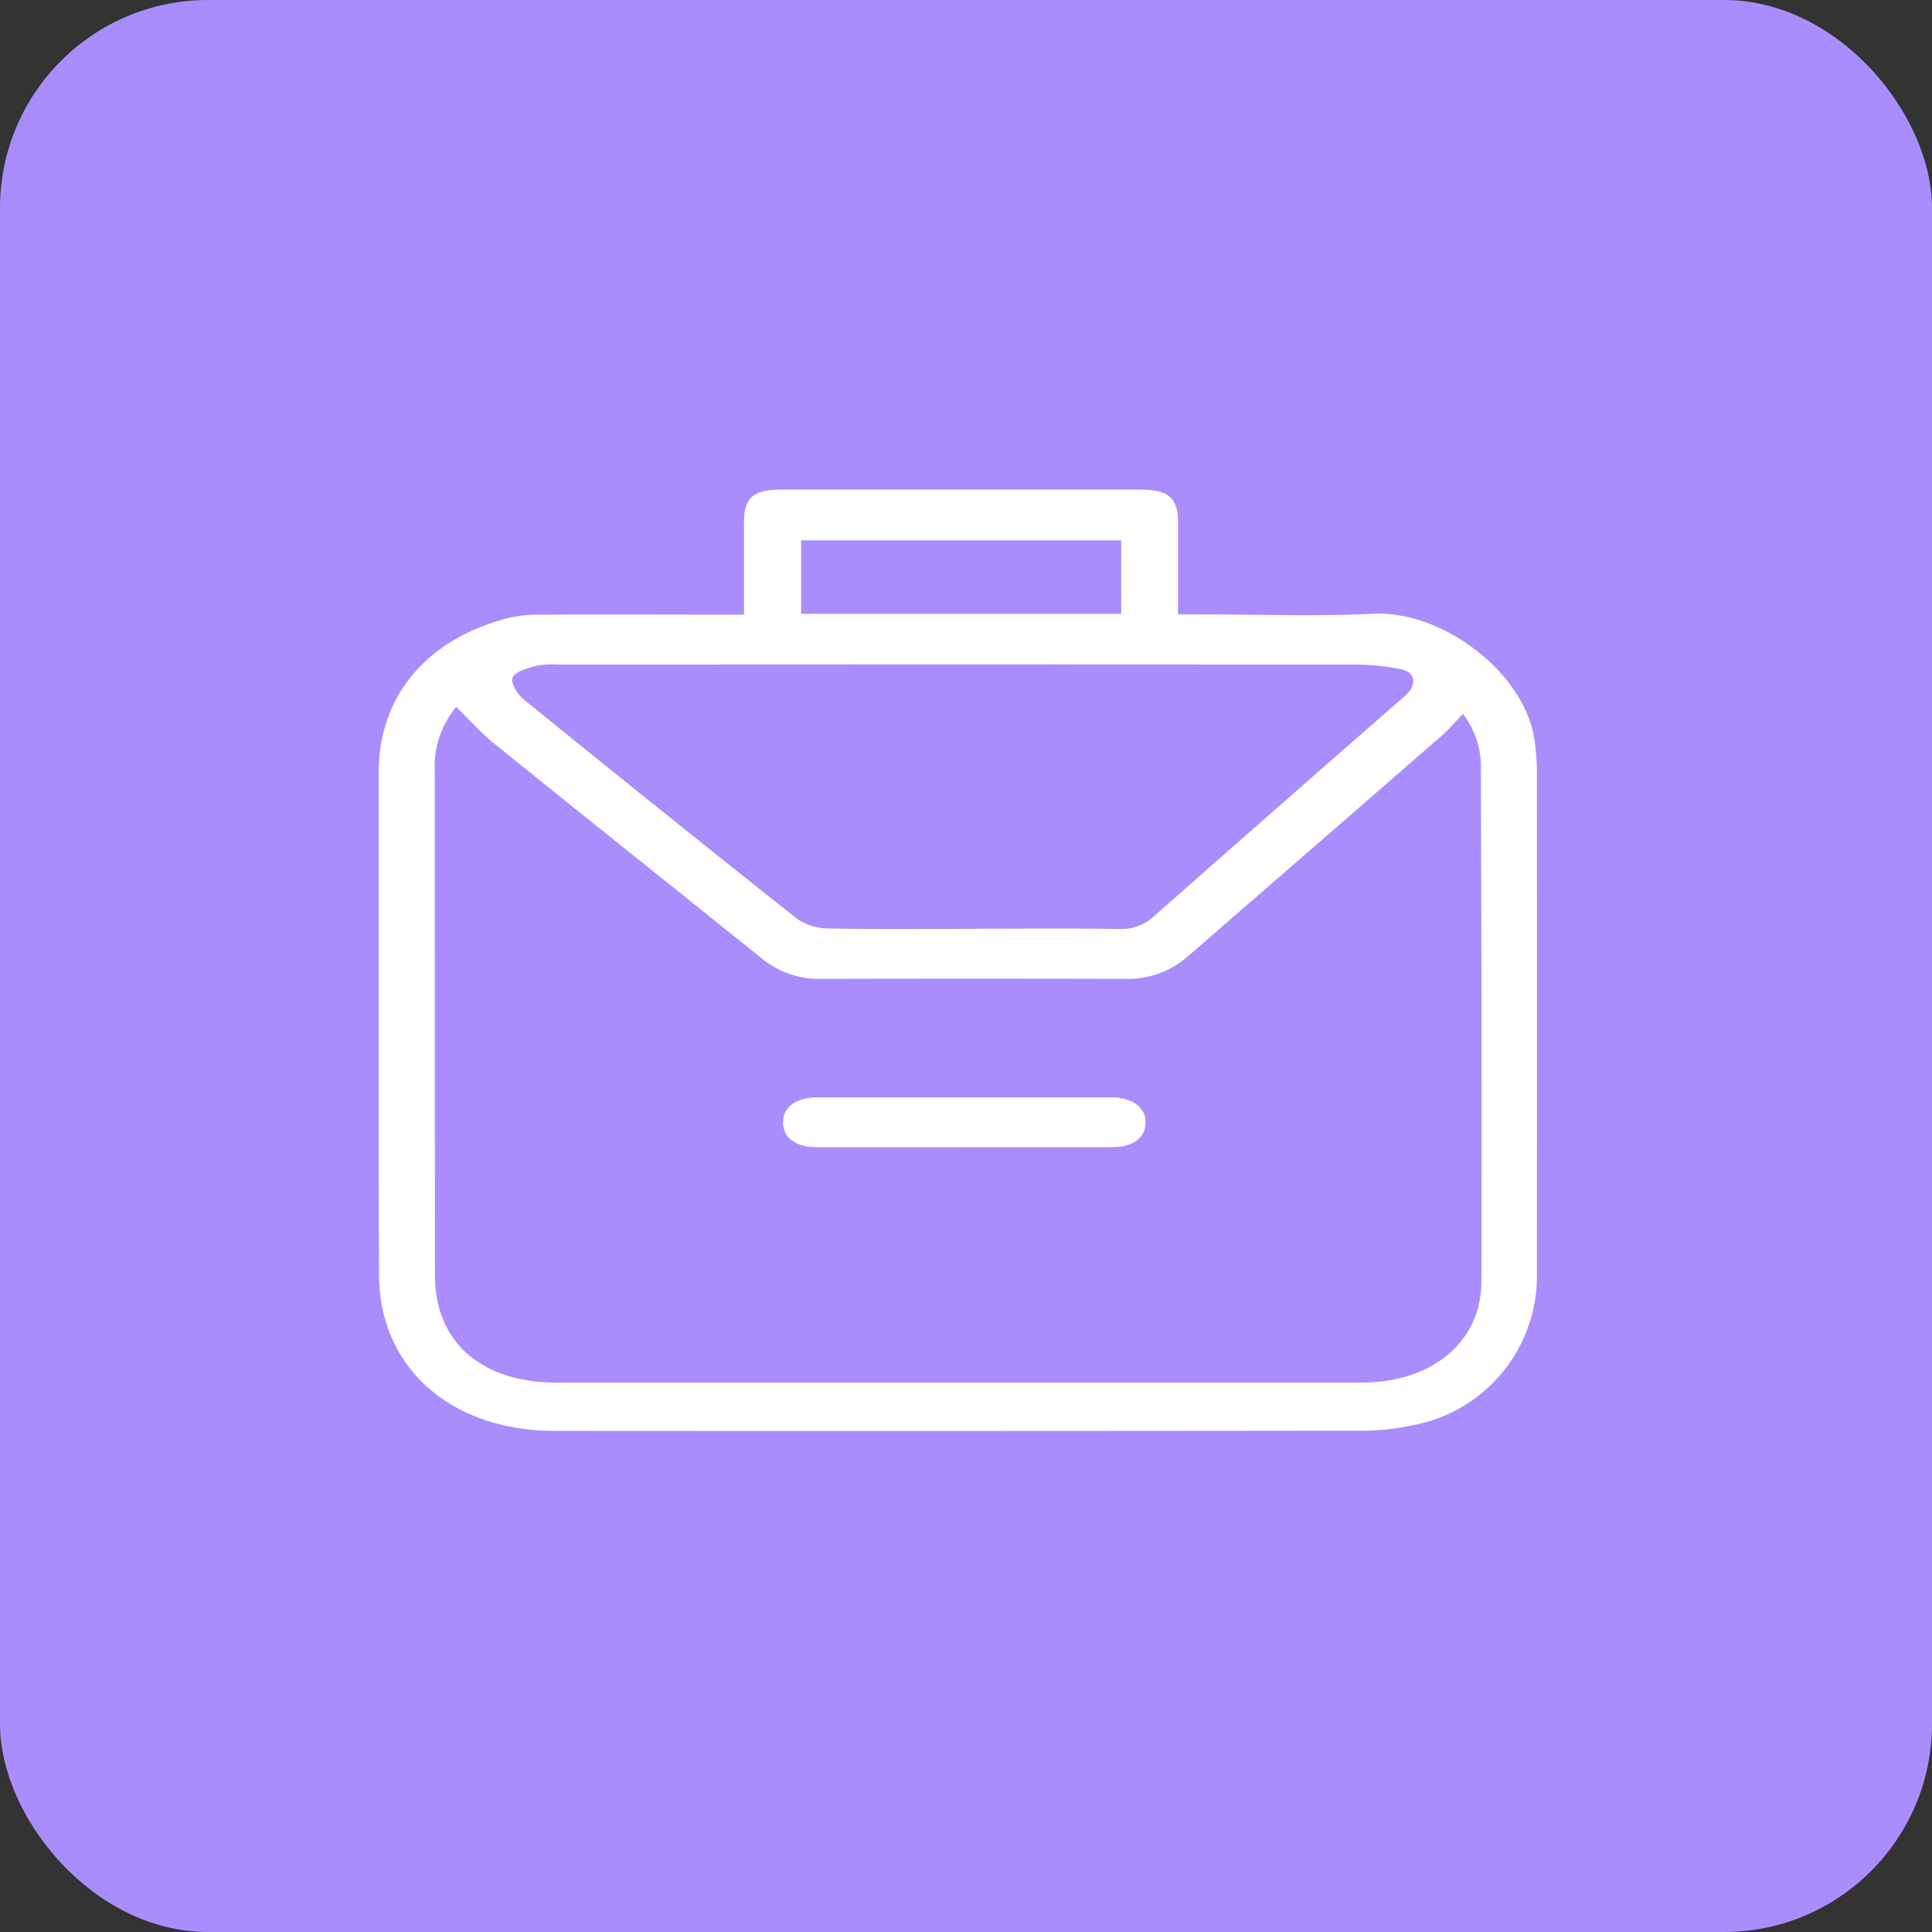 <svg xmlns="http://www.w3.org/2000/svg" xmlns:xlink="http://www.w3.org/1999/xlink" width="65" height="65" viewBox="0 0 65 65"><rect x="0" y="0" width="65" height="65" fill="#333333" stroke="none"/><defs><clipPath id="clip-path"><rect id="Rectangle_15094" data-name="Rectangle 15094" width="38.974" height="31.673" fill="#fff"></rect></clipPath></defs><g id="Task_Daily_Report_Management" data-name="Task &amp; Daily Report Management" transform="translate(-538 -6251.007)"><rect id="Rectangle_17002" data-name="Rectangle 17002" width="65" height="65" rx="7" transform="translate(538 6251.007)" fill="#aa8dfd"></rect><g id="project_icon" data-name="project icon" transform="translate(550.742 6267.481)"><g id="Groupe_297605" data-name="Groupe 297605" clip-path="url(#clip-path)"><path id="Trac&#xE9;_306760" data-name="Trac&#xE9; 306760" d="M12.289,4.2c0-1.079,0-2.089,0-3.1,0-.821.307-1.1,1.24-1.1q6.06,0,12.123,0c.923,0,1.238.287,1.24,1.1,0,1.012,0,2.022,0,3.095h.684c1.96,0,3.927.076,5.882-.02,2.377-.117,5.185,2.058,5.439,4.345a8.124,8.124,0,0,1,.068.889q.008,8.506,0,17.008a5.1,5.1,0,0,1-4.209,5.065,7.656,7.656,0,0,1-1.741.177q-13.536.017-27.07.007C2.43,31.67.022,29.55.01,26.412-.008,22.371,0,18.329,0,14.288c0-1.611-.01-3.22,0-4.829C.025,6.911,1.63,5.017,4.377,4.313a4.659,4.659,0,0,1,1.107-.108c2.038-.011,4.078,0,6.118,0h.687M36.478,7.54c-.259.267-.478.532-.742.761q-4.253,3.7-8.513,7.4a3.076,3.076,0,0,1-2.116.758q-5.121-.013-10.239,0a3.006,3.006,0,0,1-1.972-.682c-3-2.412-6.015-4.814-9.009-7.233-.455-.368-.84-.808-1.278-1.236a3.119,3.119,0,0,0-.722,2.188q0,8.476.005,16.952c0,2.217,1.557,3.586,4.053,3.593,2.1,0,4.2,0,6.294,0q10.415,0,20.83,0c2.372,0,4.025-1.367,4.03-3.4.018-5.738,0-11.476-.018-17.214a2.913,2.913,0,0,0-.6-1.878M20.03,14.772c1.628,0,3.255-.016,4.881.009a1.619,1.619,0,0,0,1.187-.442q4.117-3.635,8.257-7.248a2.028,2.028,0,0,0,.317-.307c.257-.341.143-.664-.307-.75a7.9,7.9,0,0,0-1.452-.148q-13.438-.013-26.876,0a2.817,2.817,0,0,0-.757.045c-.289.083-.712.2-.777.393s.156.554.367.727q4.566,3.709,9.18,7.37a1.864,1.864,0,0,0,1.042.341c1.645.036,3.293.016,4.938.016m-5.819-10.6H24.979V1.705H14.211Z" transform="translate(0 0)" fill="#fff"></path><path id="Trac&#xE9;_306761" data-name="Trac&#xE9; 306761" d="M11.46,10.791q-2.442,0-4.881,0c-.745,0-1.172-.312-1.172-.837s.438-.842,1.172-.842q4.94,0,9.879,0c.714,0,1.17.357,1.147.868s-.448.808-1.147.808c-1.668,0-3.333,0-5,0" transform="translate(8.196 11.335)" fill="#fff"></path></g></g></g></svg>